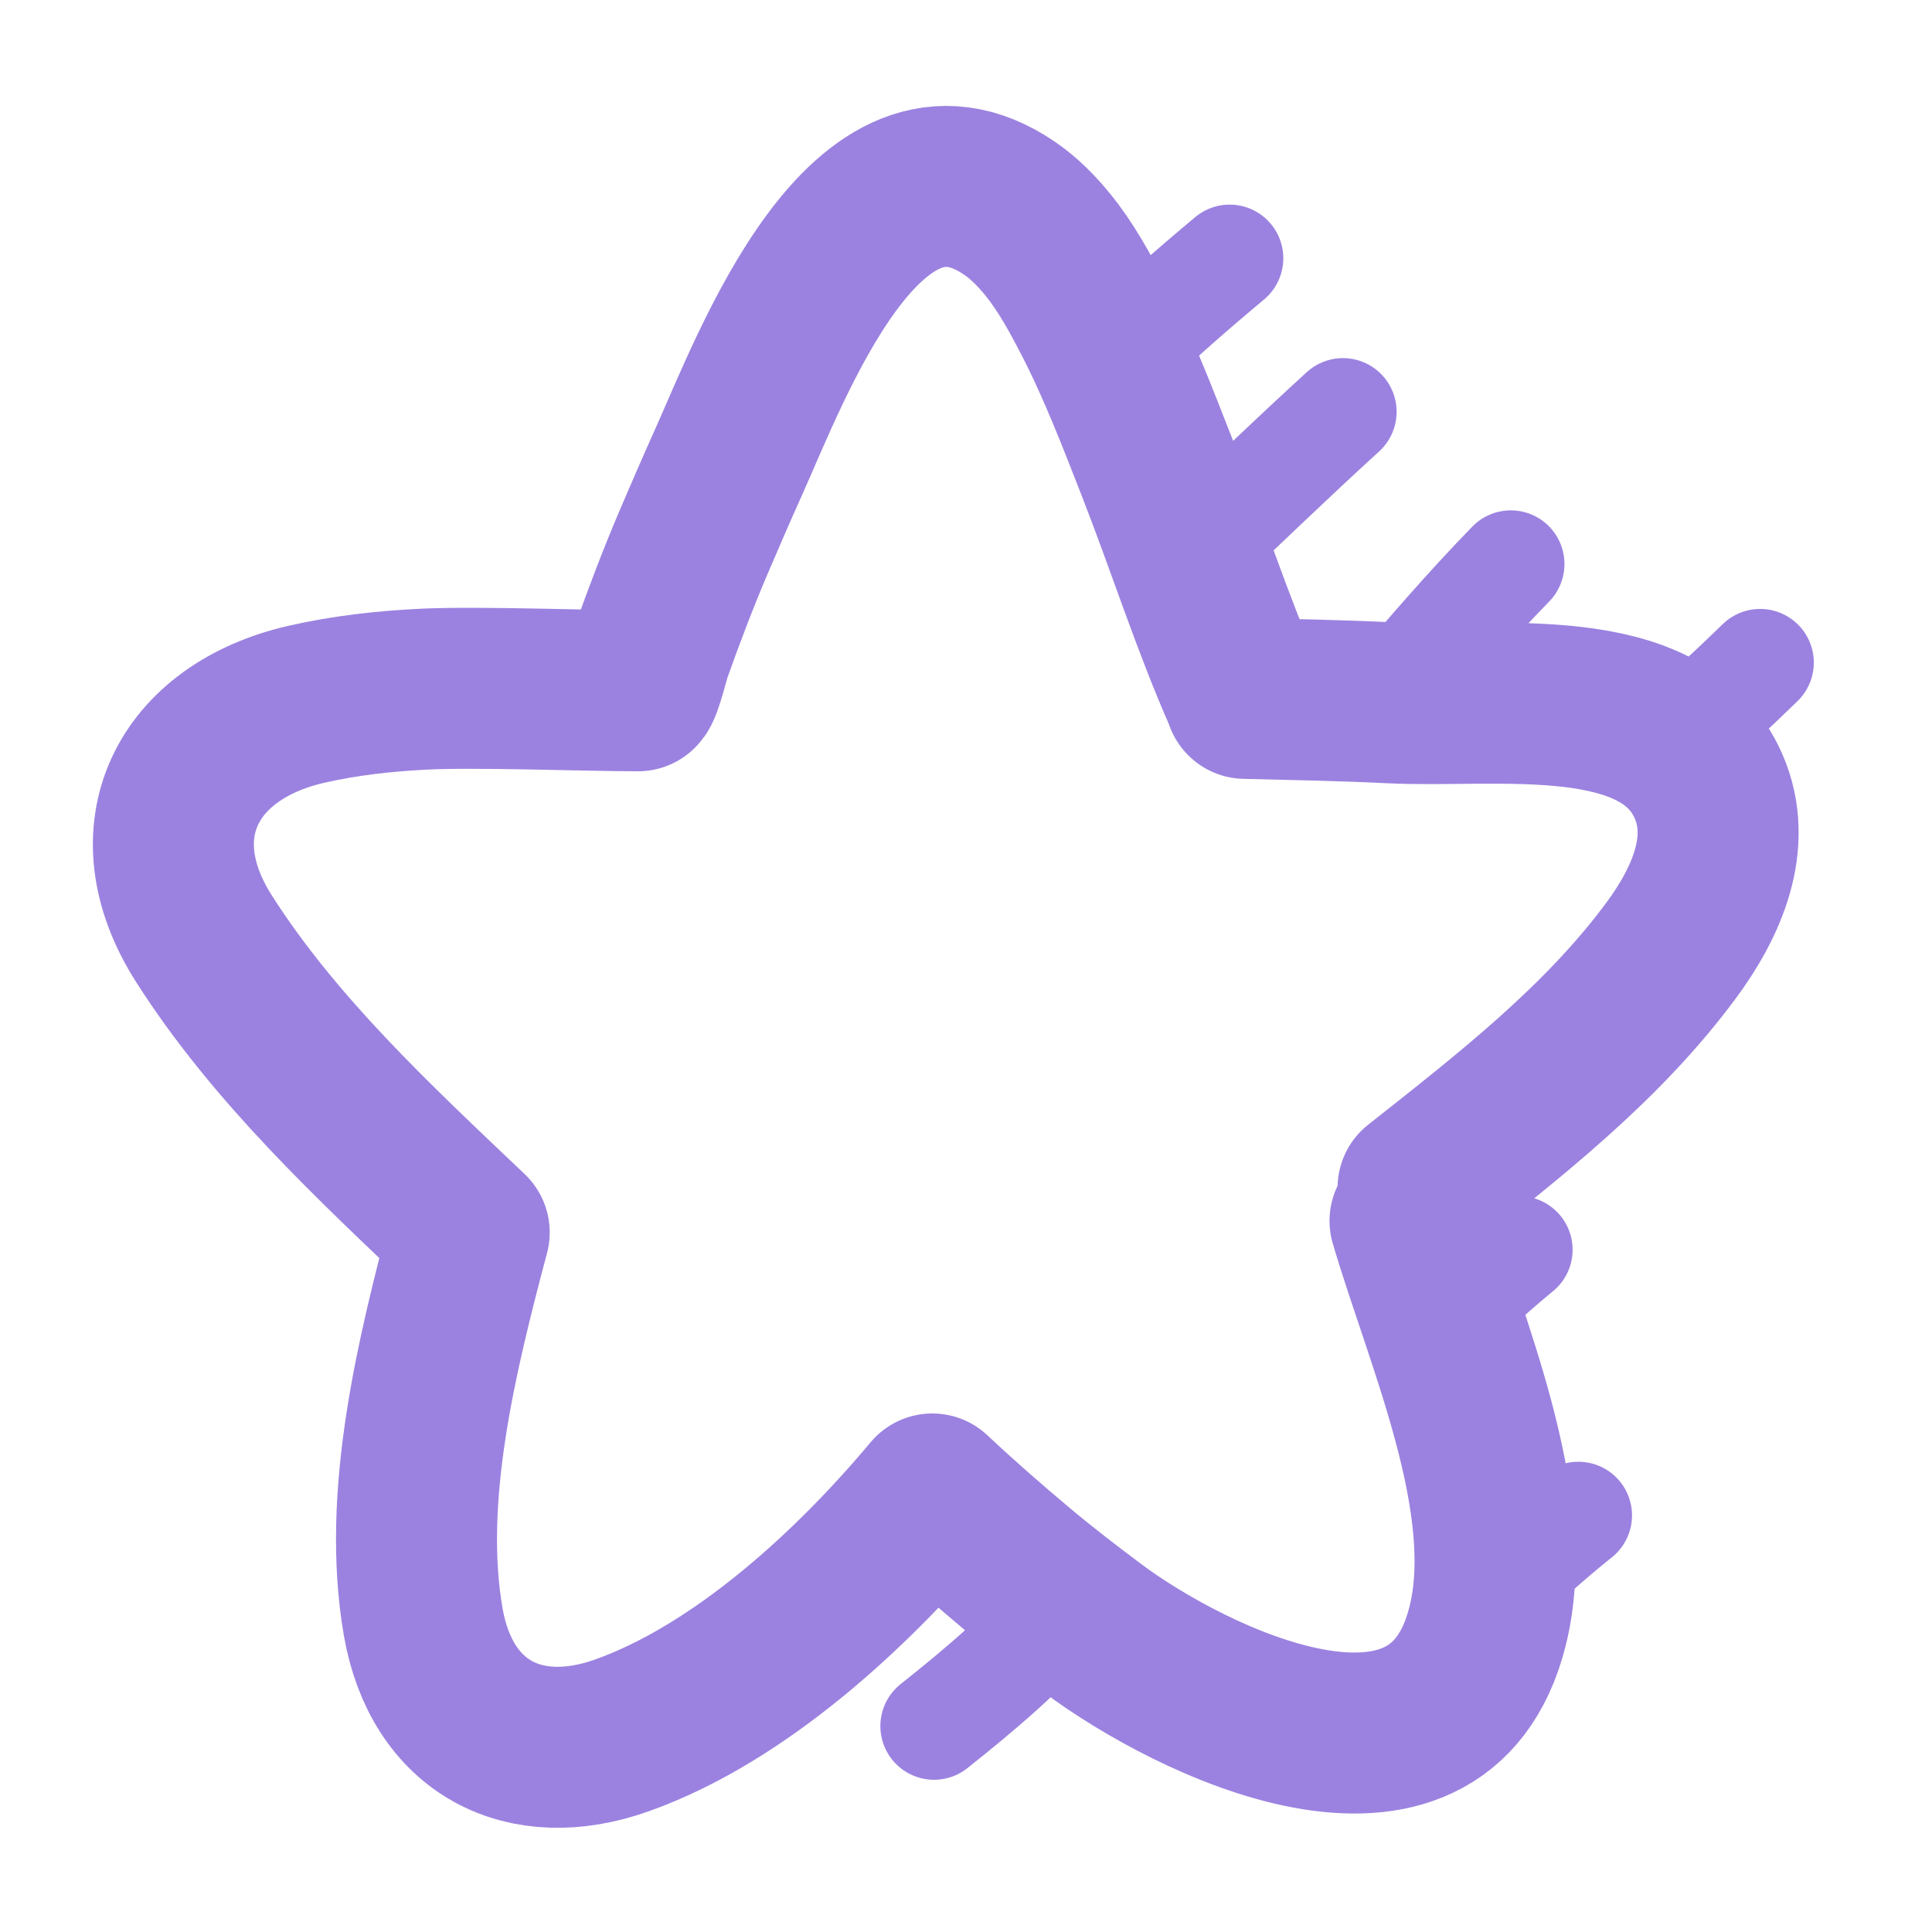<svg width="108" height="108" viewBox="0 0 108 108" fill="none" xmlns="http://www.w3.org/2000/svg">
<path d="M78.821 68.247C80.796 74.952 84.891 83.996 83.156 90.908C80.387 101.941 66.475 95.059 61.097 91.033C59.67 89.964 58.253 88.877 56.889 87.729C55.264 86.364 53.662 84.968 52.116 83.514C47.68 88.817 41.388 94.636 34.799 96.998C29.279 98.976 24.684 96.549 23.659 90.671C22.435 83.655 24.442 75.649 26.229 68.894C20.892 63.822 15.353 58.677 11.396 52.466C7.593 46.493 10.437 40.903 17.125 39.371C19.285 38.877 21.498 38.632 23.709 38.524C26.687 38.38 32.779 38.615 35.665 38.615C35.866 38.499 36.296 36.727 36.404 36.426C37.135 34.378 37.901 32.358 38.753 30.356C39.396 28.846 40.052 27.34 40.724 25.843C43.117 20.515 48.432 6.179 56.434 11.641C57.248 12.197 57.932 12.895 58.553 13.654C59.579 14.907 60.384 16.386 61.123 17.822C62.511 20.518 63.596 23.354 64.699 26.174C66.346 30.385 67.727 34.74 69.552 38.881C69.575 38.932 69.591 38.986 69.605 39.039C72.318 39.106 75.038 39.154 77.749 39.289C83.662 39.583 92.909 38.044 95.503 43.94C96.906 47.128 95.354 50.502 93.449 53.087C89.579 58.339 84.345 62.392 79.271 66.403" stroke="#9b82e0" stroke-width="9" stroke-miterlimit="1.5" stroke-linecap="round" stroke-linejoin="round"/>
<path d="M62.22 20.282C64.281 18.247 66.518 16.295 68.738 14.438" stroke="#9b82e0" stroke-width="6" stroke-miterlimit="1.5" stroke-linecap="round" stroke-linejoin="round"/>
<path d="M66.575 31.023C69.402 28.338 72.194 25.647 75.072 23.019" stroke="#9b82e0" stroke-width="6" stroke-miterlimit="1.5" stroke-linecap="round" stroke-linejoin="round"/>
<path d="M77.584 39.219C79.81 36.606 82.057 33.99 84.454 31.529" stroke="#9b82e0" stroke-width="6" stroke-miterlimit="1.5" stroke-linecap="round" stroke-linejoin="round"/>
<path d="M93.698 41.39C95.3 39.983 96.865 38.527 98.393 37.04" stroke="#9b82e0" stroke-width="6" stroke-miterlimit="1.5" stroke-linecap="round" stroke-linejoin="round"/>
<path d="M80.602 73.706C82.009 72.39 83.419 71.083 84.91 69.861" stroke="#9b82e0" stroke-width="6" stroke-miterlimit="1.5" stroke-linecap="round" stroke-linejoin="round"/>
<path d="M83.485 88.848C85.04 87.445 86.592 86.019 88.231 84.712" stroke="#9b82e0" stroke-width="6" stroke-miterlimit="1.5" stroke-linecap="round" stroke-linejoin="round"/>
<path d="M59.473 89.769C57.309 92.321 54.821 94.415 52.213 96.49" stroke="#9b82e0" stroke-width="6" stroke-miterlimit="1.5" stroke-linecap="round" stroke-linejoin="round"/>
</svg>
